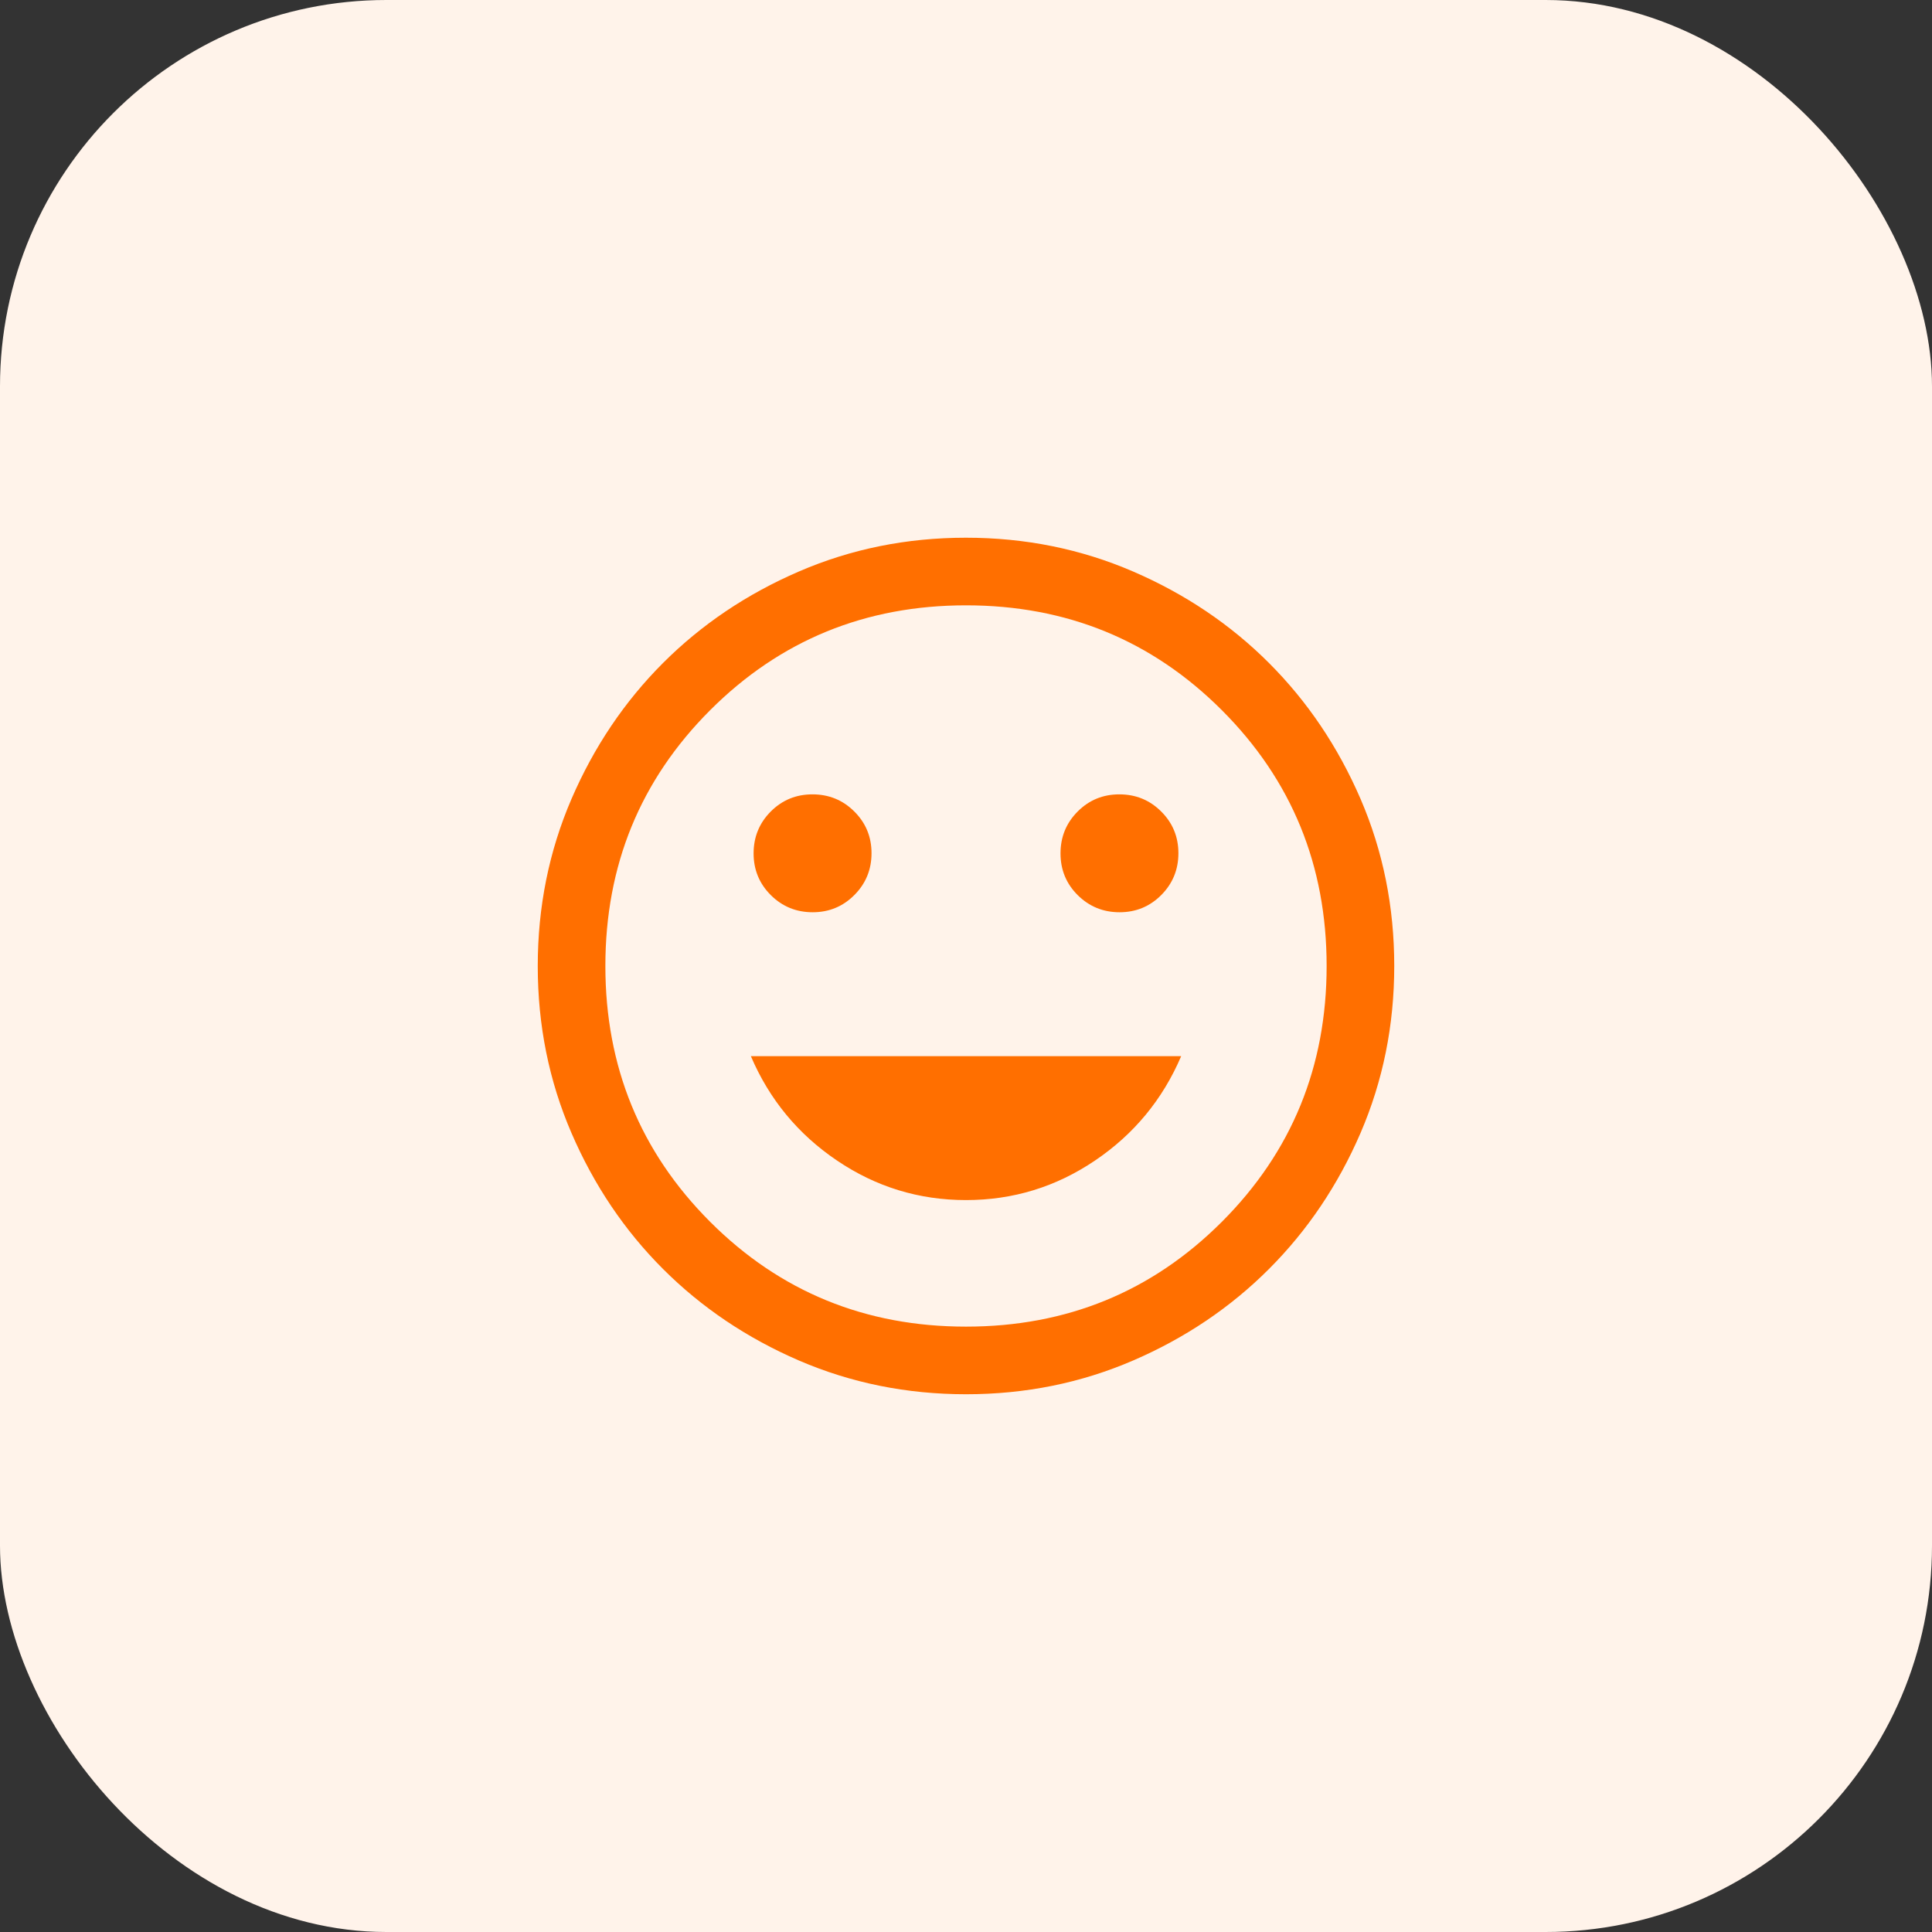 <svg width="50" height="50" viewBox="0 0 50 50" fill="none" xmlns="http://www.w3.org/2000/svg">
<rect x="0" y="0" width="50" height="50" fill="#333333" stroke="none"/>
<rect width="50" height="50" rx="10" fill="#FFF3EA"/>
<mask id="mask0_1245_6779" style="mask-type:alpha" maskUnits="userSpaceOnUse" x="11" y="11" width="28" height="28">
<rect x="11" y="11" width="28" height="28" fill="#D9D9D9"/>
</mask>
<g mask="url(#mask0_1245_6779)">
<path d="M28.974 23.609C29.398 23.609 29.758 23.46 30.054 23.163C30.349 22.866 30.497 22.505 30.497 22.081C30.497 21.656 30.348 21.296 30.051 21.001C29.754 20.705 29.393 20.558 28.968 20.558C28.544 20.558 28.184 20.706 27.889 21.003C27.593 21.3 27.446 21.661 27.446 22.086C27.446 22.51 27.594 22.87 27.891 23.166C28.189 23.461 28.549 23.609 28.974 23.609ZM21.032 23.609C21.456 23.609 21.816 23.46 22.111 23.163C22.407 22.866 22.555 22.505 22.555 22.081C22.555 21.656 22.406 21.296 22.109 21.001C21.812 20.705 21.451 20.558 21.026 20.558C20.602 20.558 20.242 20.706 19.946 21.003C19.651 21.3 19.503 21.661 19.503 22.086C19.503 22.51 19.652 22.87 19.949 23.166C20.246 23.461 20.607 23.609 21.032 23.609ZM25 31.058C26.218 31.058 27.33 30.717 28.338 30.035C29.347 29.354 30.09 28.453 30.569 27.333H19.432C19.91 28.453 20.654 29.354 21.662 30.035C22.67 30.717 23.783 31.058 25 31.058ZM25.002 36.083C23.469 36.083 22.028 35.792 20.679 35.211C19.331 34.629 18.157 33.839 17.16 32.842C16.162 31.845 15.372 30.672 14.79 29.323C14.208 27.975 13.917 26.535 13.917 25.002C13.917 23.469 14.208 22.028 14.789 20.679C15.371 19.33 16.161 18.157 17.158 17.159C18.155 16.162 19.328 15.372 20.676 14.79C22.025 14.207 23.465 13.916 24.998 13.916C26.531 13.916 27.972 14.207 29.321 14.789C30.67 15.371 31.843 16.16 32.841 17.158C33.838 18.155 34.628 19.328 35.211 20.676C35.792 22.024 36.083 23.465 36.083 24.998C36.083 26.531 35.792 27.972 35.211 29.321C34.629 30.669 33.839 31.843 32.842 32.84C31.845 33.838 30.672 34.628 29.324 35.21C27.976 35.792 26.535 36.083 25.002 36.083ZM25 34.333C27.606 34.333 29.813 33.429 31.621 31.621C33.429 29.812 34.333 27.605 34.333 25C34.333 22.394 33.429 20.187 31.621 18.379C29.813 16.571 27.606 15.666 25 15.666C22.395 15.666 20.188 16.571 18.379 18.379C16.571 20.187 15.667 22.394 15.667 25C15.667 27.605 16.571 29.812 18.379 31.621C20.188 33.429 22.395 34.333 25 34.333Z" fill="#FF6F00"/>
</g>
</svg>
